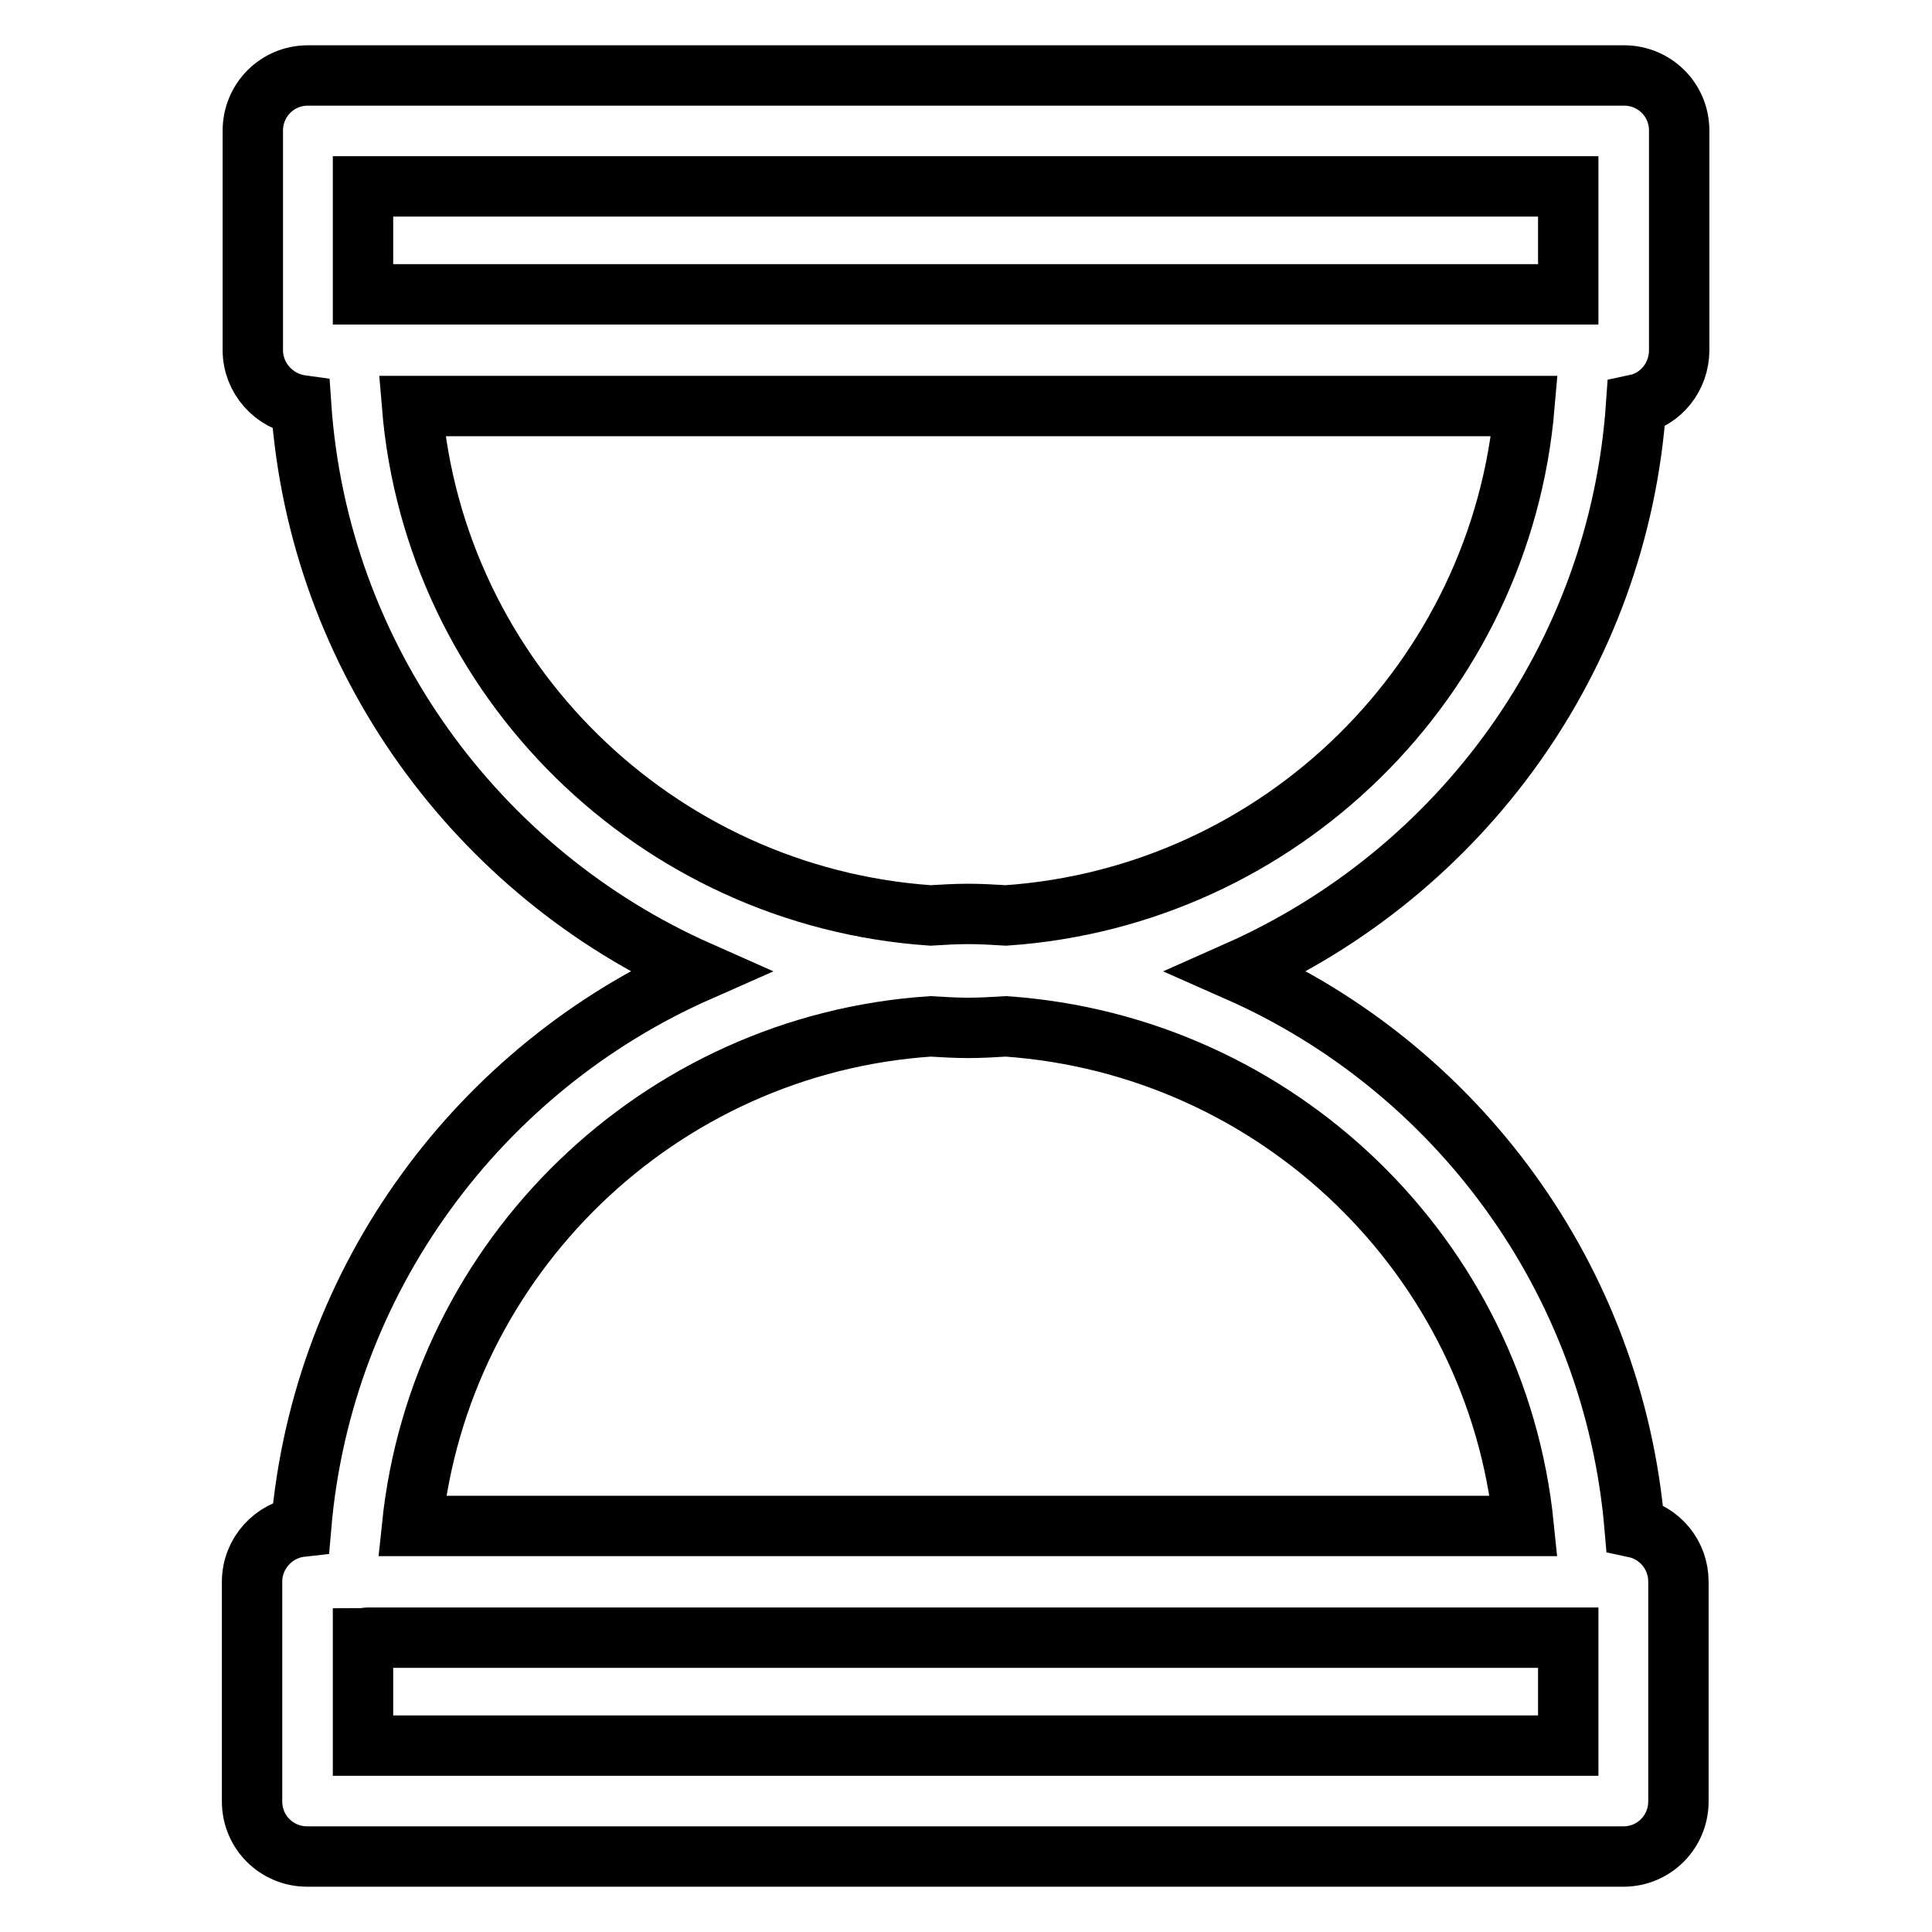 <?xml version="1.0" encoding="utf-8"?>
<!-- Svg Vector Icons : http://www.onlinewebfonts.com/icon -->
<!DOCTYPE svg PUBLIC "-//W3C//DTD SVG 1.1//EN" "http://www.w3.org/Graphics/SVG/1.1/DTD/svg11.dtd">
<svg version="1.1" xmlns="http://www.w3.org/2000/svg" xmlns:xlink="http://www.w3.org/1999/xlink" x="0px" y="0px" viewBox="0 0 256 256" enable-background="new 0 0 256 256" xml:space="preserve">
<g> <path stroke-width="8" fill-opacity="0" stroke="#000000"  d="M216.8,53.6c3.3-0.7,5.7-3.7,5.7-7.2V17.3c0-4.1-3.3-7.3-7.3-7.3H40.8c-4.1,0-7.3,3.3-7.3,7.3v29.1 c0,3.7,2.8,6.8,6.4,7.3c2.3,33.5,23.4,62,52.7,75c-29,12.8-49.9,40.7-52.7,73.6c-3.6,0.4-6.5,3.5-6.5,7.3v29.1 c0,4.1,3.3,7.3,7.3,7.3h174.4c4.1,0,7.3-3.3,7.3-7.3v-29.1c0-3.6-2.5-6.5-5.8-7.2c-2.8-33-23.6-60.9-52.6-73.7 C193.5,115.6,214.5,87.2,216.8,53.6z M48.1,24.7h159.7V39H48.1V24.7z M207.8,231.3H48.1v-14.2c0.2,0,0.4-0.1,0.6-0.1h159.1V231.3 L207.8,231.3z M201.9,202.2H54.6c3.7-35.6,32.7-63.8,68.7-66.2c1.7,0.1,3.3,0.2,5,0.2c1.7,0,3.3-0.1,5-0.2 C169.3,138.5,198.3,166.6,201.9,202.2L201.9,202.2z M133.3,121.3c-1.7-0.1-3.3-0.2-5-0.2c-1.7,0-3.3,0.1-5,0.2 C86.9,118.8,57.6,90,54.6,53.8H202C198.9,90,169.7,118.8,133.3,121.3z"/></g>
</svg>